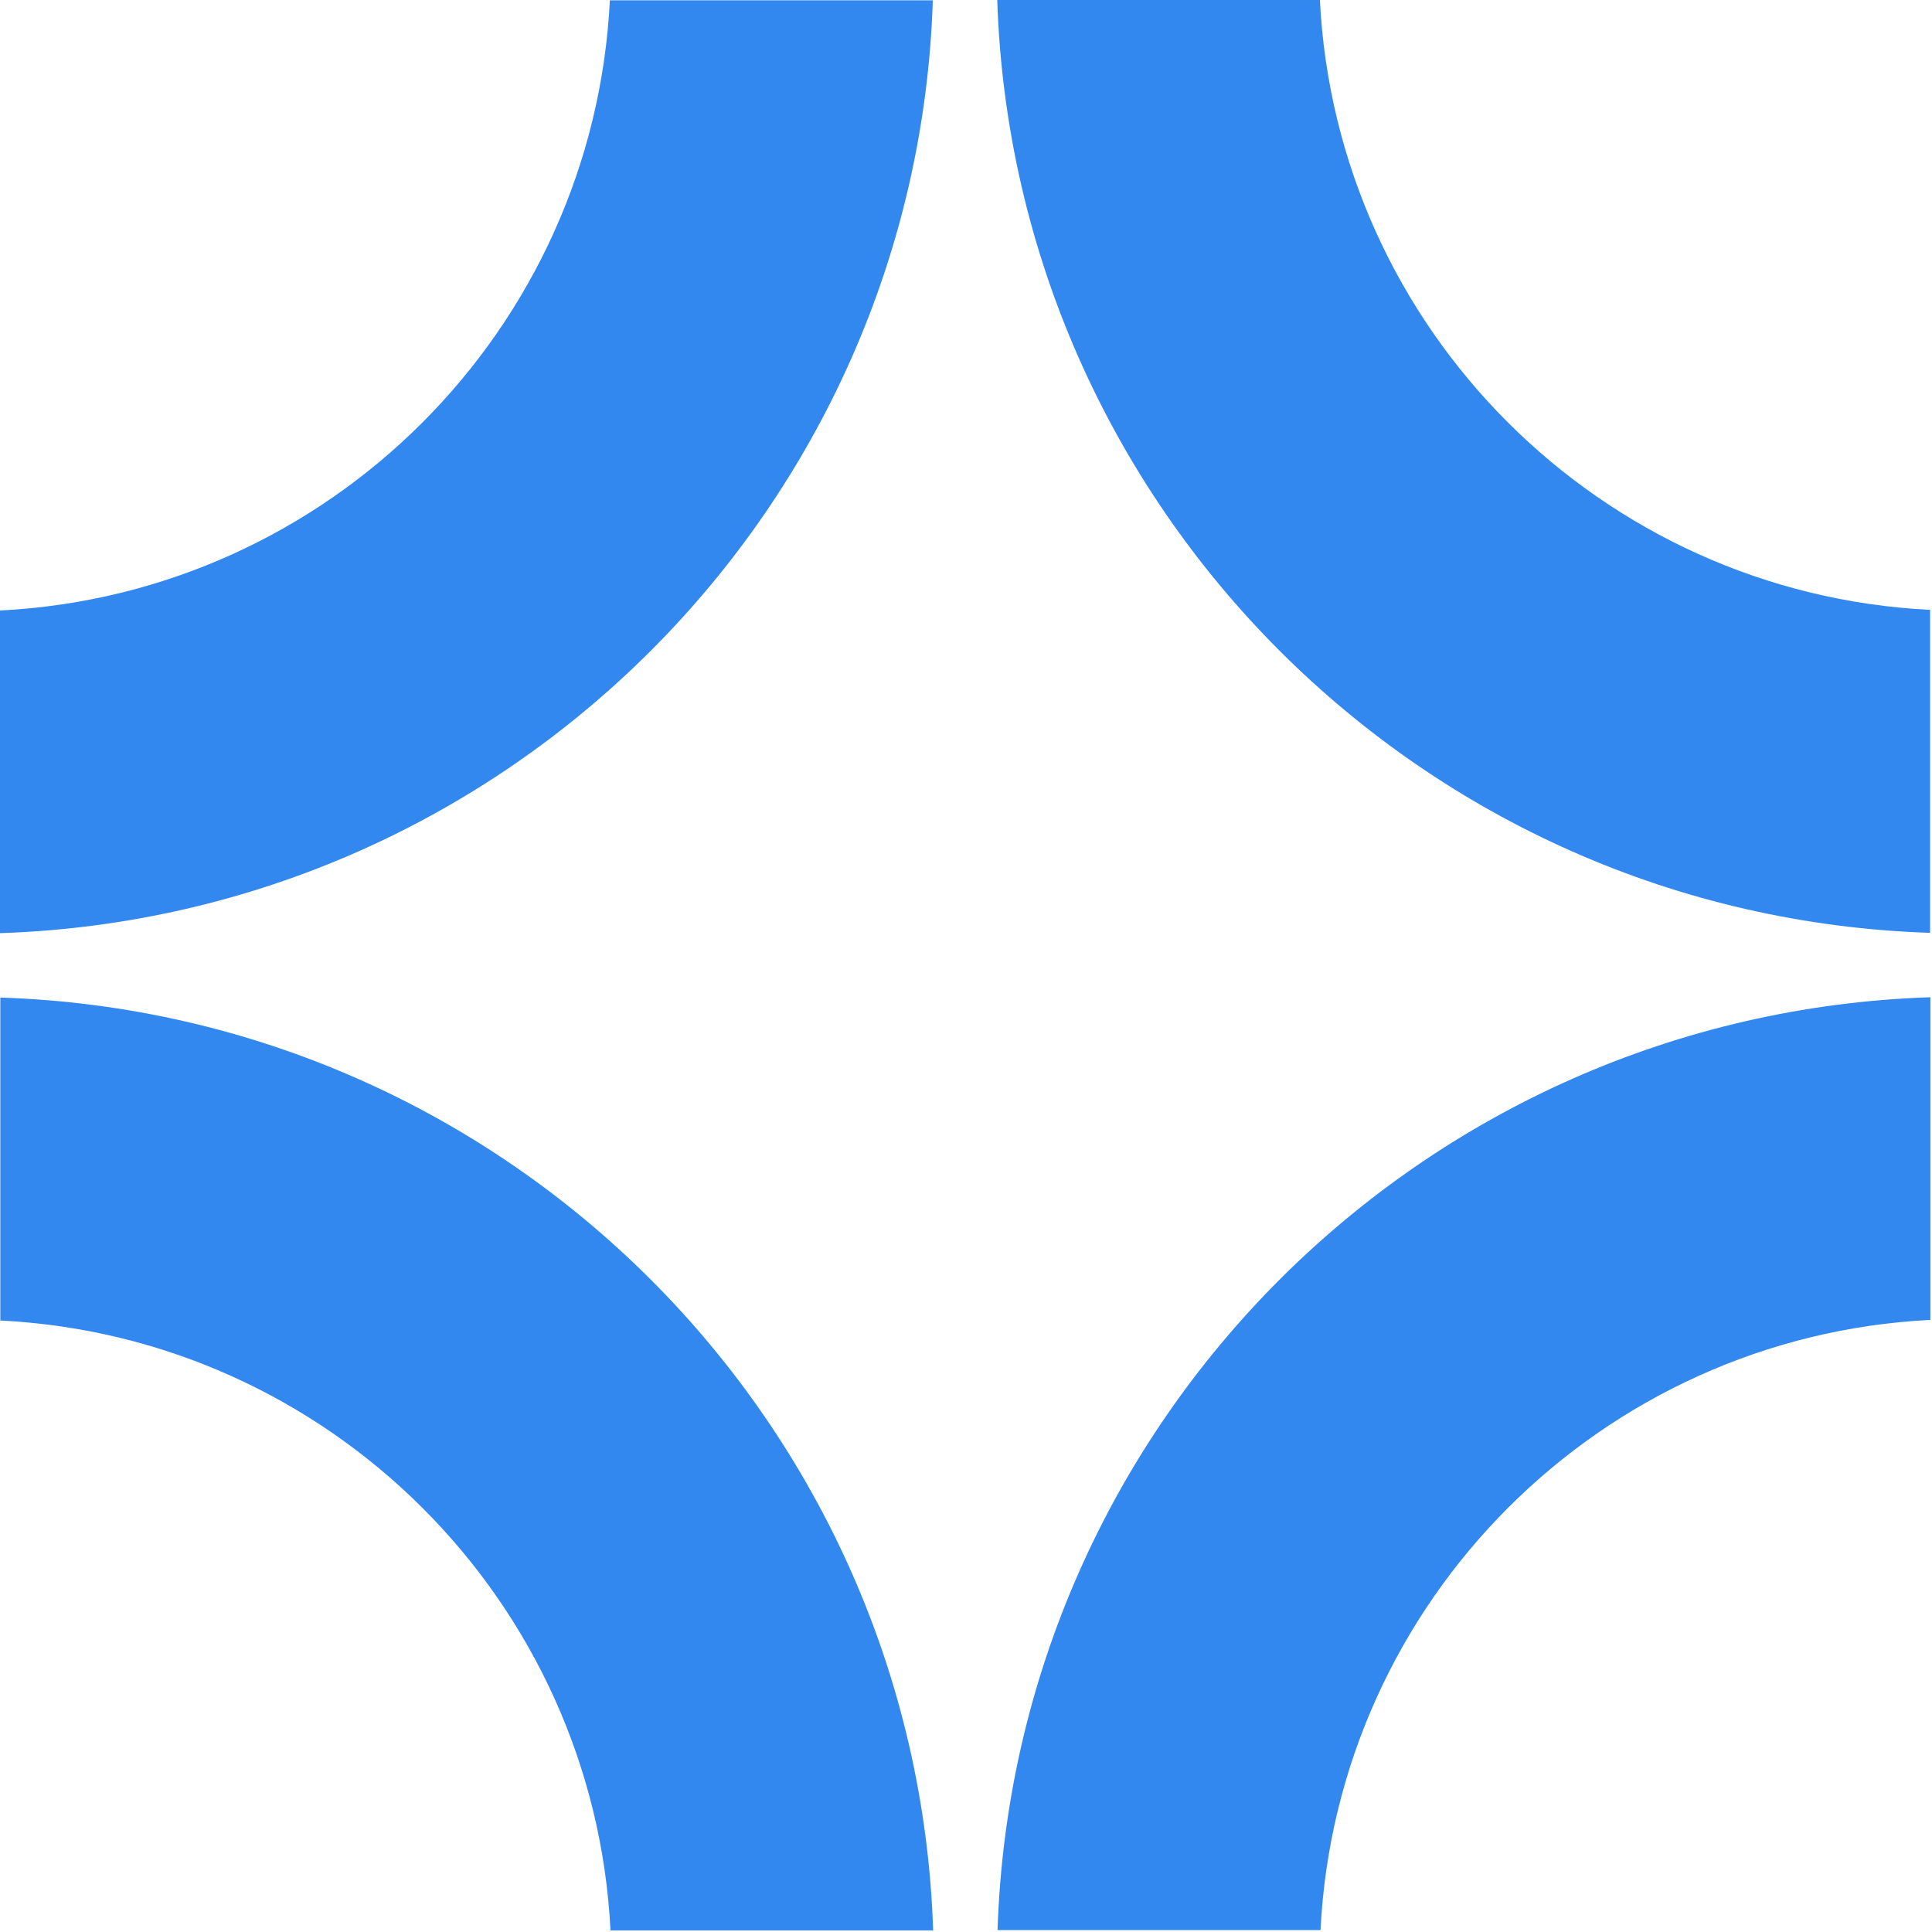 <svg width="60" height="60" viewBox="0 0 60 60" fill="none" xmlns="http://www.w3.org/2000/svg">
<g clip-path="url(#clip0_2095_131301)">
<path d="M-9.77516e-06 18.95V28.98C15.77 28.46 28.46 15.78 28.97 0.01H18.94C18.43 10.24 10.22 18.45 -0.01 18.96L-9.77516e-06 18.95Z" fill="#3388F0"/>
<path d="M41 -9.77516e-06H30.97C31.49 15.77 44.17 28.46 59.94 28.97V18.94C49.71 18.43 41.5 10.22 40.99 -0.01L41 -9.77516e-06Z" fill="#3388F0"/>
<path d="M59.95 41V30.97C44.18 31.49 31.49 44.17 30.98 59.94H41.01C41.52 49.71 49.73 41.5 59.96 40.99L59.95 41Z" fill="#3388F0"/>
<path d="M18.95 59.95H28.98C28.46 44.18 15.78 31.49 0.01 30.98V41.01C10.24 41.52 18.45 49.73 18.96 59.96L18.95 59.95Z" fill="#3388F0"/>
</g>
<defs>
<clipPath id="clip0_2095_131301">
<rect width="60" height="60" fill="white"/>
</clipPath>
</defs>
</svg>
